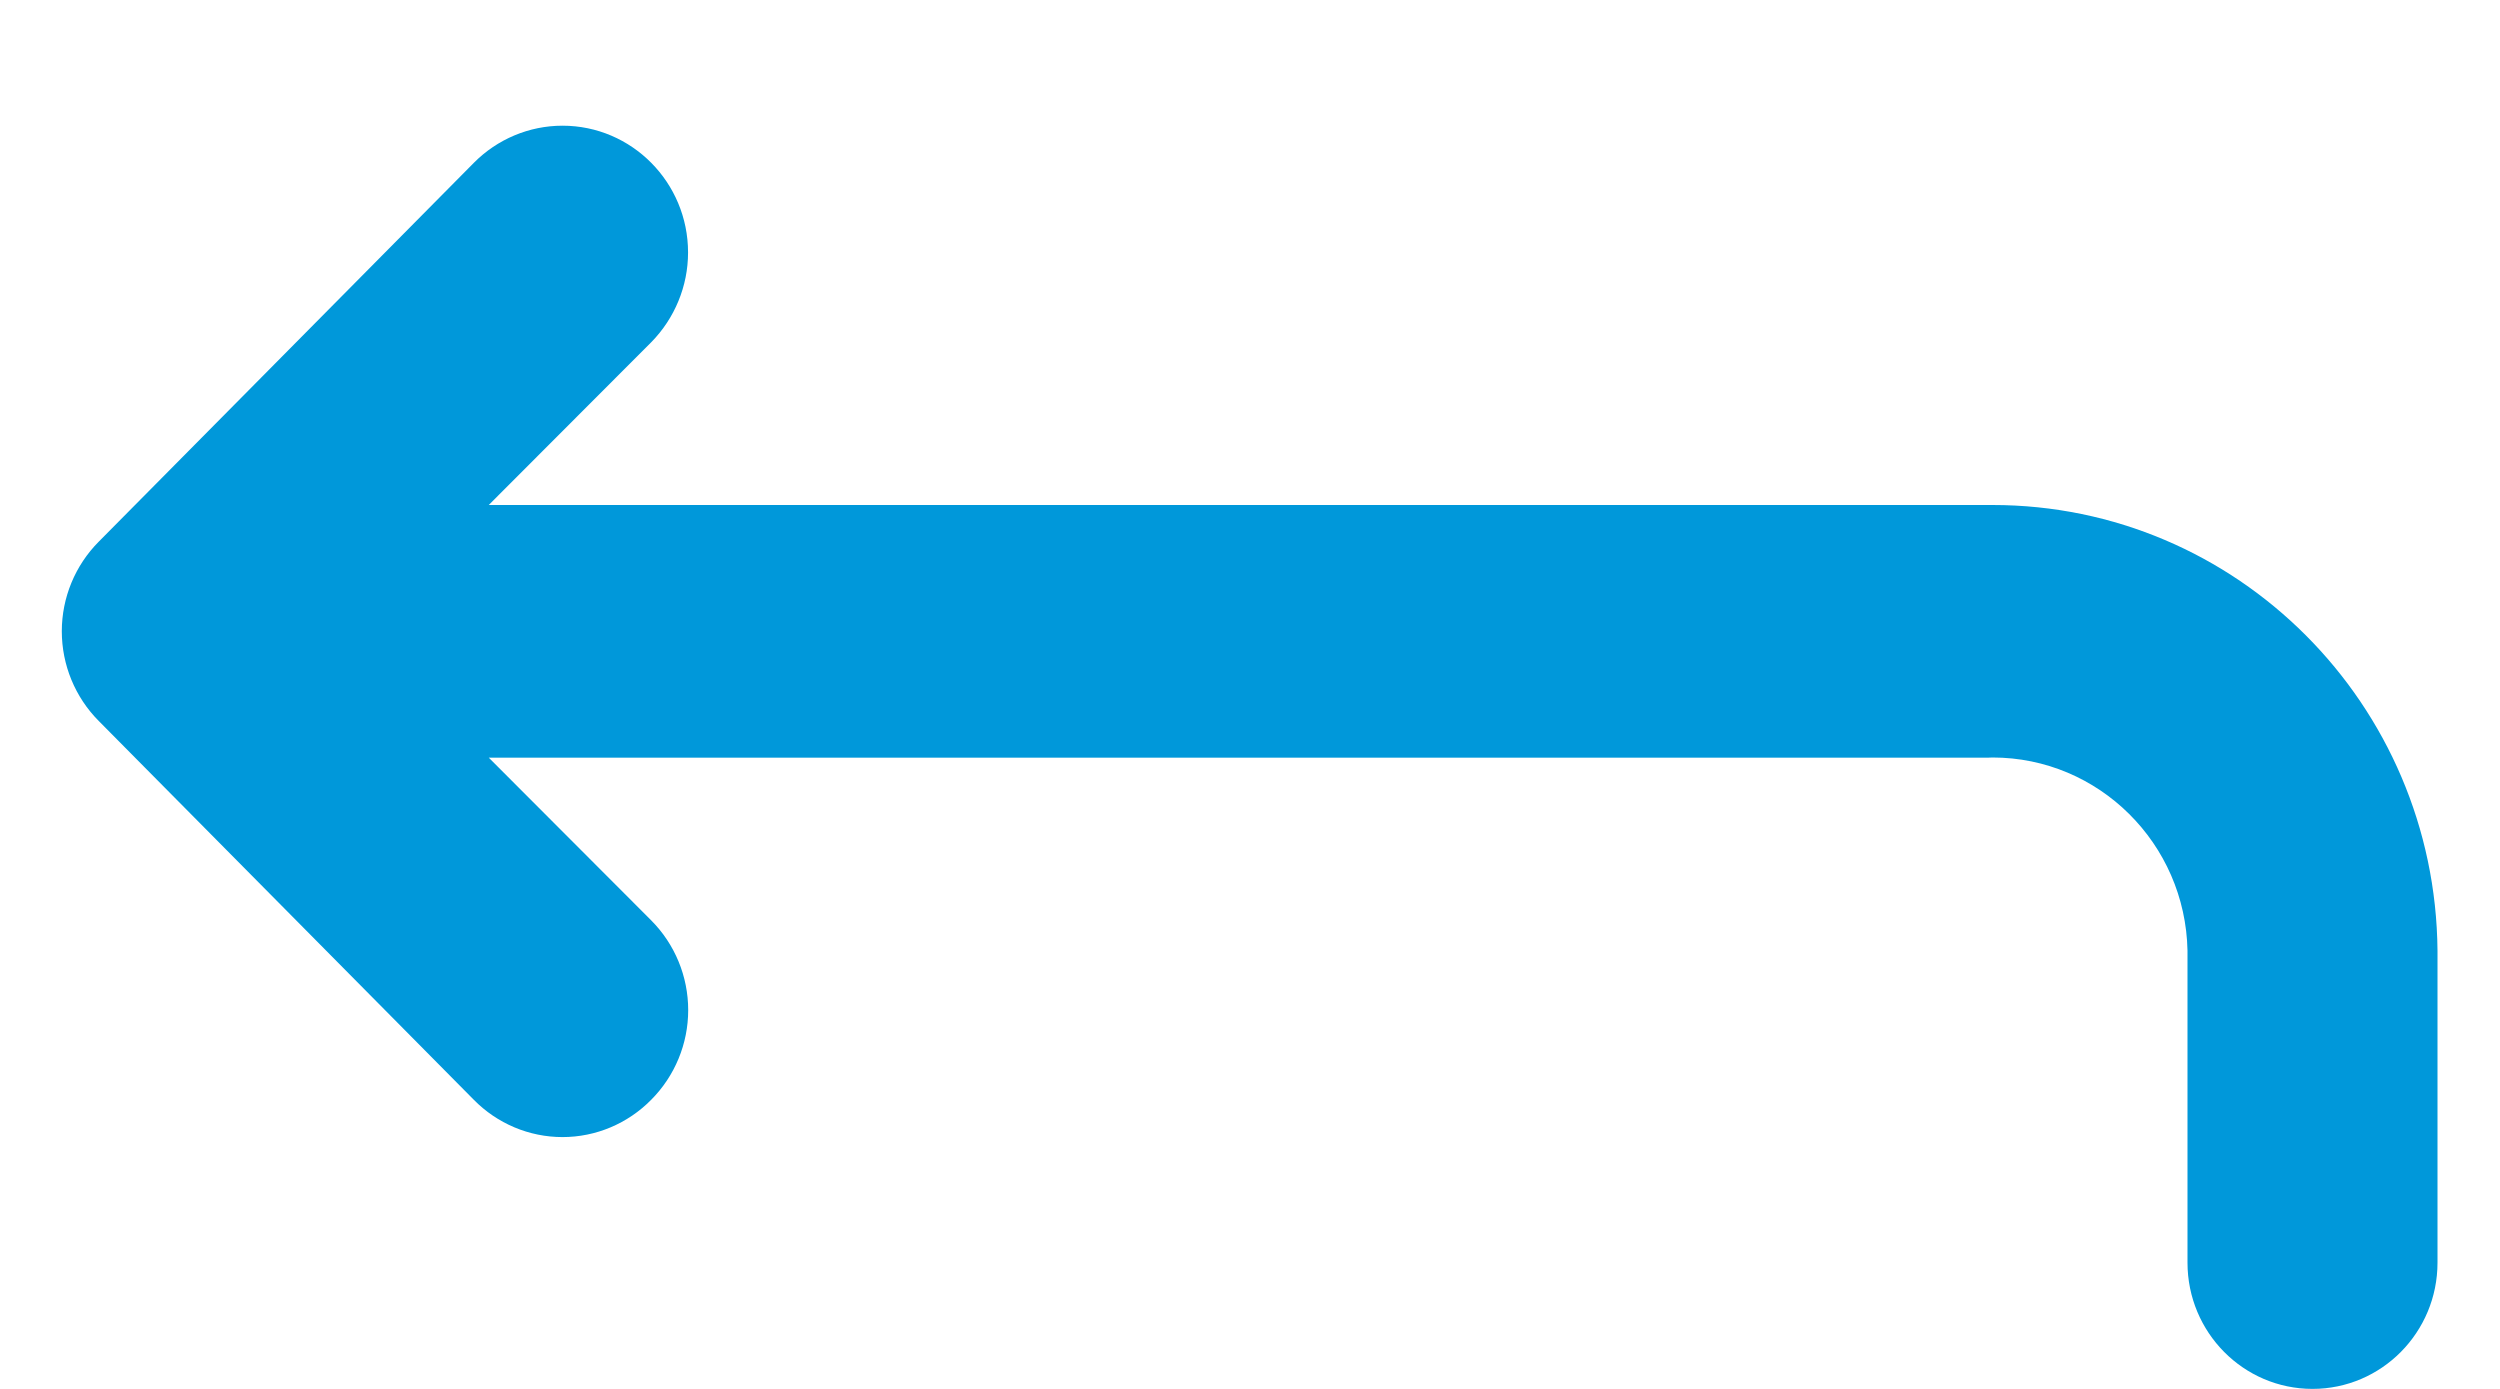 ﻿<?xml version="1.0" encoding="utf-8"?>
<svg version="1.1" xmlns:xlink="http://www.w3.org/1999/xlink" width="18px" height="10px" xmlns="http://www.w3.org/2000/svg">
  <g transform="matrix(1 0 0 1 -27 -167 )">
    <path d="M 14.346 3.636  C 14.337 3.636  14.328 3.636  14.319 3.636  L 3.519 3.636  L 4.689 2.464  C 4.858 2.292  4.954 2.06  4.954 1.818  C 4.954 1.314  4.549 0.905  4.05 0.905  C 3.81 0.905  3.58 1.002  3.411 1.173  L 0.711 3.9  C 0.541 4.071  0.445 4.303  0.445 4.545  C 0.445 4.788  0.541 5.02  0.711 5.191  L 3.411 7.918  C 3.58 8.09  3.81 8.187  4.05 8.187  C 4.29 8.187  4.52 8.09  4.689 7.918  C 4.859 7.747  4.955 7.515  4.955 7.273  C 4.955 7.03  4.859 6.798  4.689 6.627  L 3.519 5.455  L 14.319 5.455  C 14.328 5.454  14.337 5.454  14.346 5.454  C 15.111 5.454  15.735 6.073  15.75 6.845  L 15.75 9.091  C 15.75 9.593  16.153 10  16.65 10  C 17.147 10  17.55 9.593  17.55 9.091  L 17.55 6.845  C 17.535 5.069  16.105 3.636  14.346 3.636  Z " fill-rule="nonzero" fill="#0098da" stroke="none" transform="matrix(1 0 0 1 27 167 )" />
  </g>
</svg>